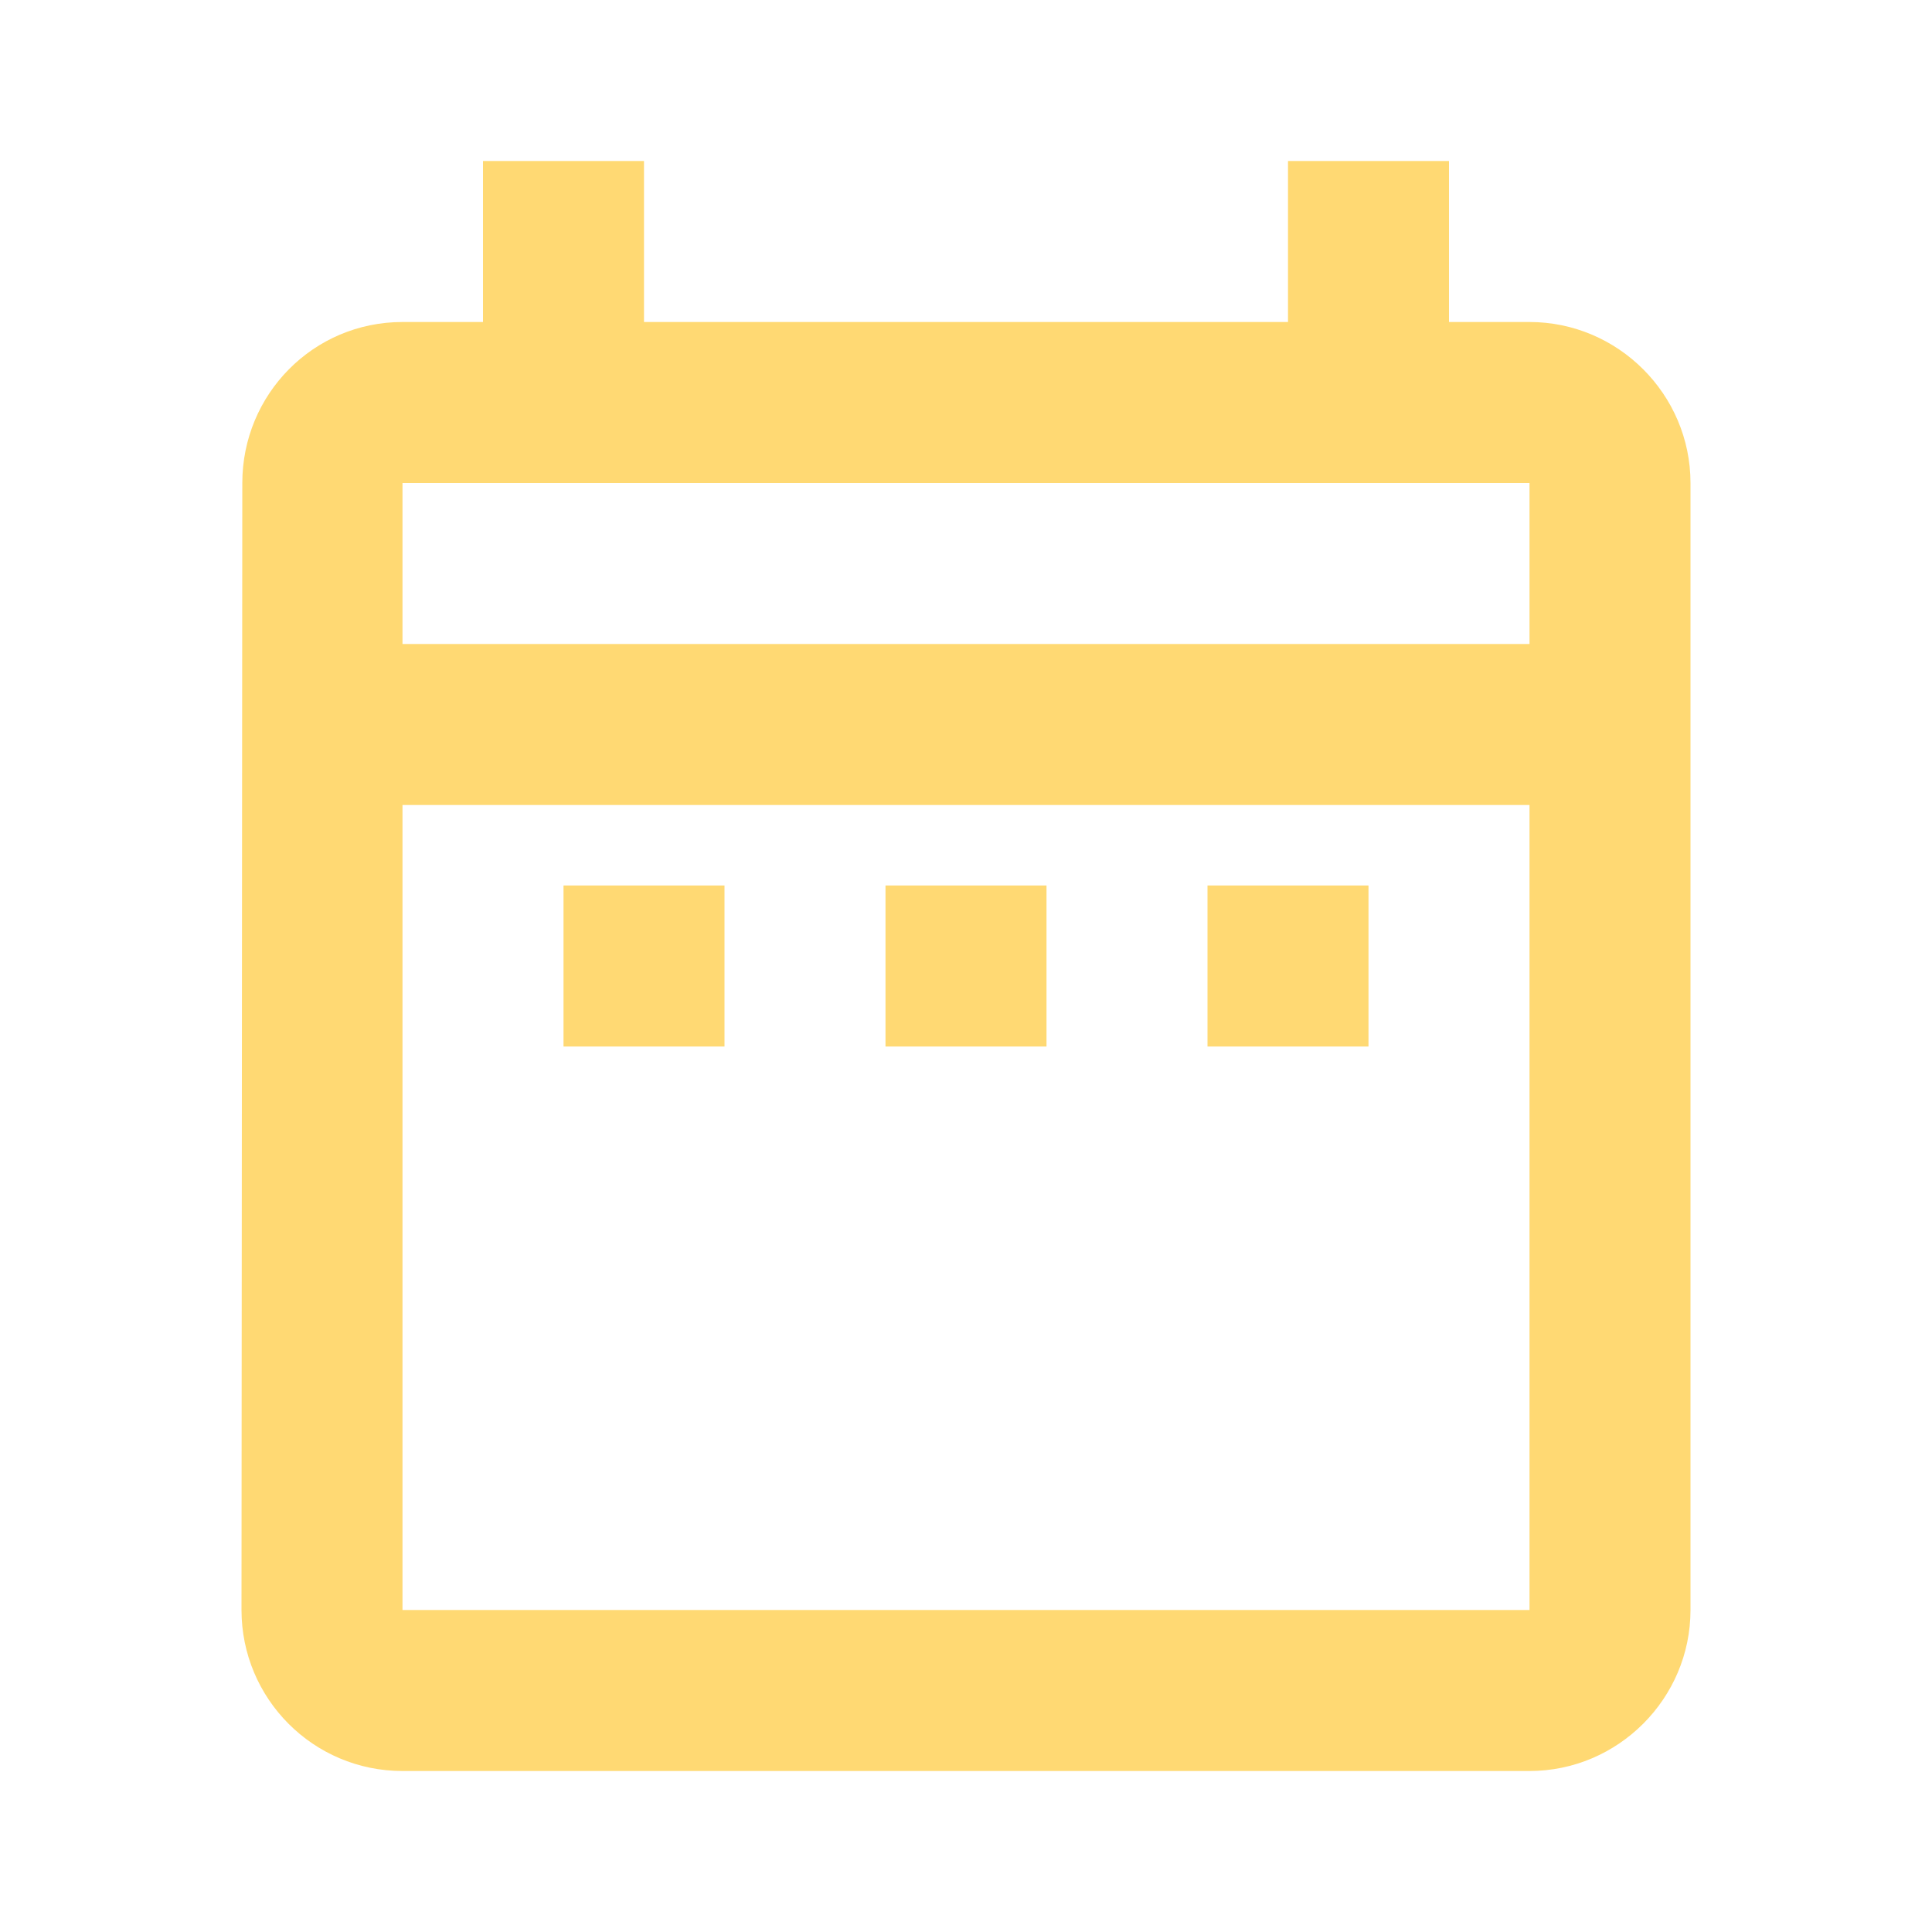 <svg width="148" height="148" viewBox="0 0 148 148" fill="none" xmlns="http://www.w3.org/2000/svg">
<path d="M43.167 67.833H55.5V80.167H43.167V67.833ZM129.5 37V123.333C129.5 130.117 123.95 135.667 117.167 135.667H30.833C23.988 135.667 18.5 130.117 18.5 123.333L18.562 37C18.562 30.217 23.988 24.667 30.833 24.667H37V12.333H49.333V24.667H98.667V12.333H111V24.667H117.167C123.95 24.667 129.5 30.217 129.5 37ZM30.833 49.333H117.167V37H30.833V49.333ZM117.167 123.333V61.667H30.833V123.333H117.167ZM92.5 80.167H104.833V67.833H92.5V80.167ZM67.833 80.167H80.167V67.833H67.833V80.167Z" fill="#FFD973"/>
</svg>
